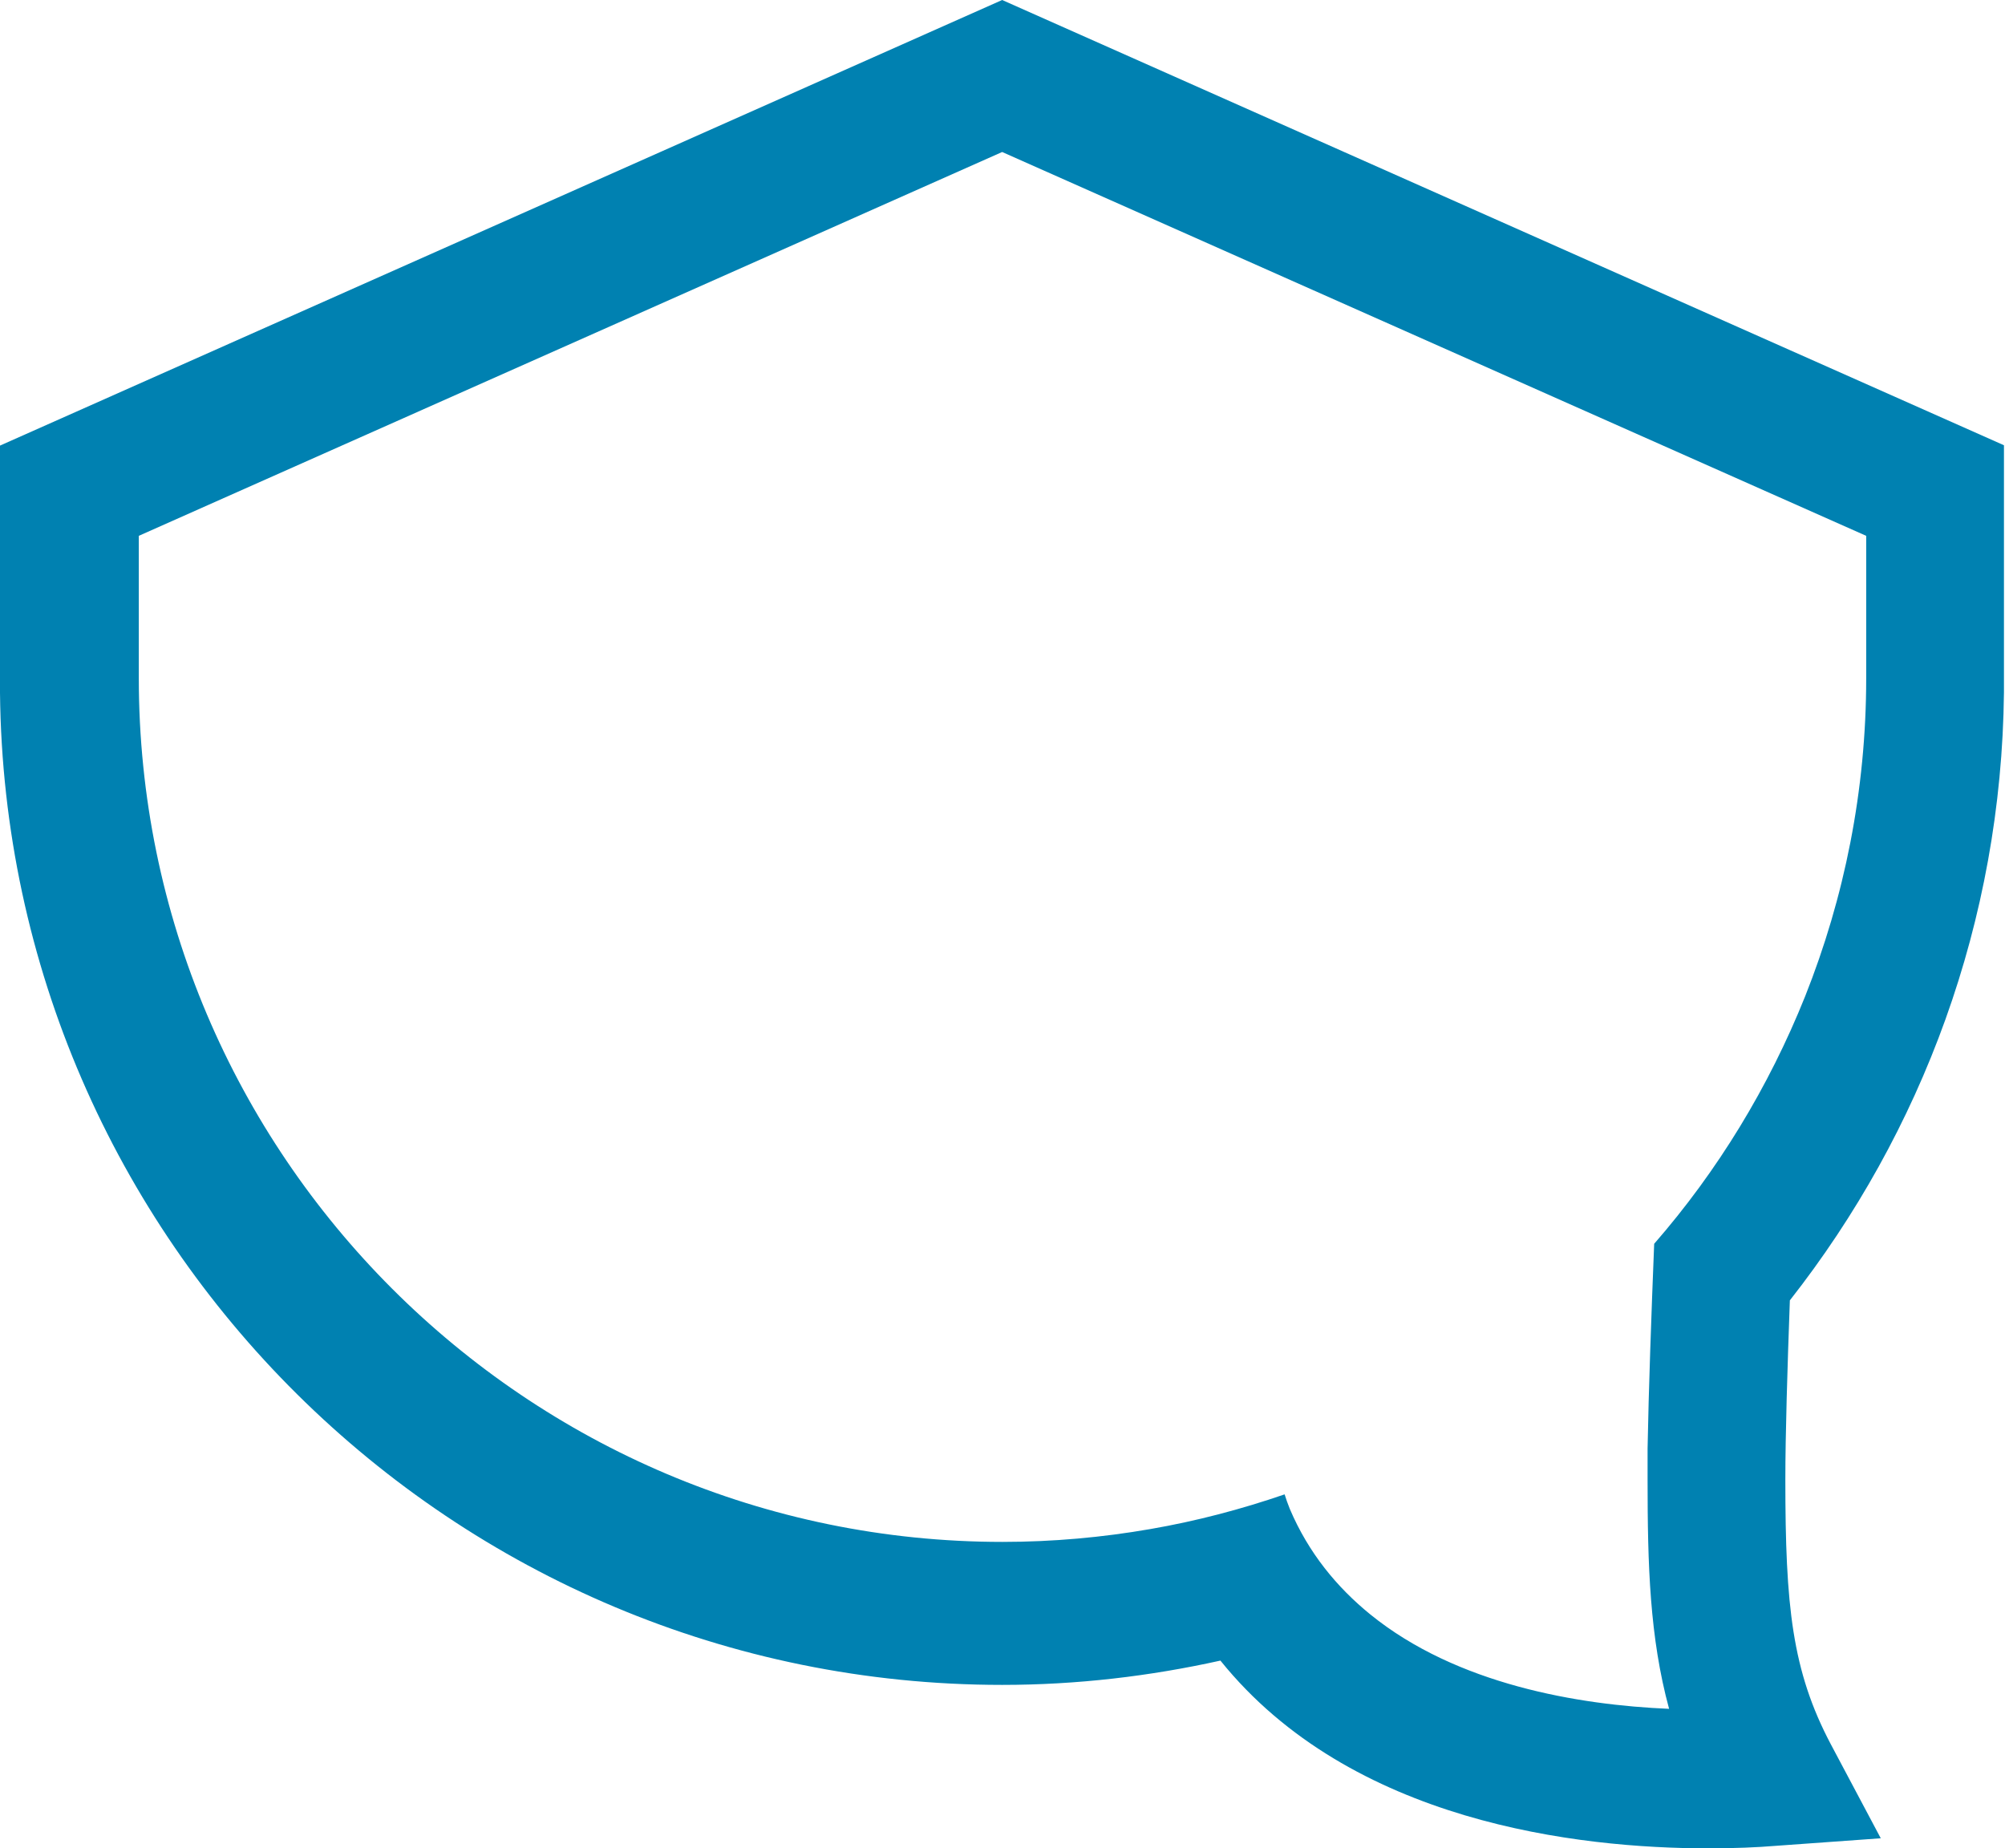 <?xml version="1.0" encoding="UTF-8"?>
<svg id="Layer_2" data-name="Layer 2" xmlns="http://www.w3.org/2000/svg" viewBox="0 0 57.78 53.26">
  <defs>
    <style>
      .cls-1 {
        fill: #0081b1;
        stroke-width: 0px;
      }
    </style>
  </defs>
  <g id="Layer_1-2" data-name="Layer 1">
    <path class="cls-1" d="M28.88,0L0,12.84v7.12h0c.16,15.79,13.05,28.59,28.88,28.59,2.16,0,4.26-.25,6.29-.7,3.76,4.67,10.32,5.41,14.06,5.41.77,0,1.43-.03,1.91-.07l3.06-.22-1.44-2.71c-1.12-2.12-1.31-3.99-1.31-7.62,0-1.3.06-3.25.13-5.17,3.8-4.84,6.1-10.91,6.17-17.52h0v-7.12L28.88,0ZM53.78,19.54h0c0,3.24-.63,6.33-1.76,9.17-1.05,2.62-2.52,5.03-4.35,7.13-.08,2-.16,4.22-.19,5.9,0,.32,0,.63,0,.9,0,2.46.06,4.54.62,6.6-2.61-.11-6.12-.7-8.61-2.72-.96-.78-1.78-1.77-2.32-3.04-.06-.15-.11-.29-.15-.42-1.25.43-2.54.77-3.87,1-1.38.24-2.81.37-4.26.37-13.72,0-24.89-11.16-24.89-24.89h0v-4.1L28.88,4.38l24.9,11.06v4.1Z"/>
  </g>
</svg>